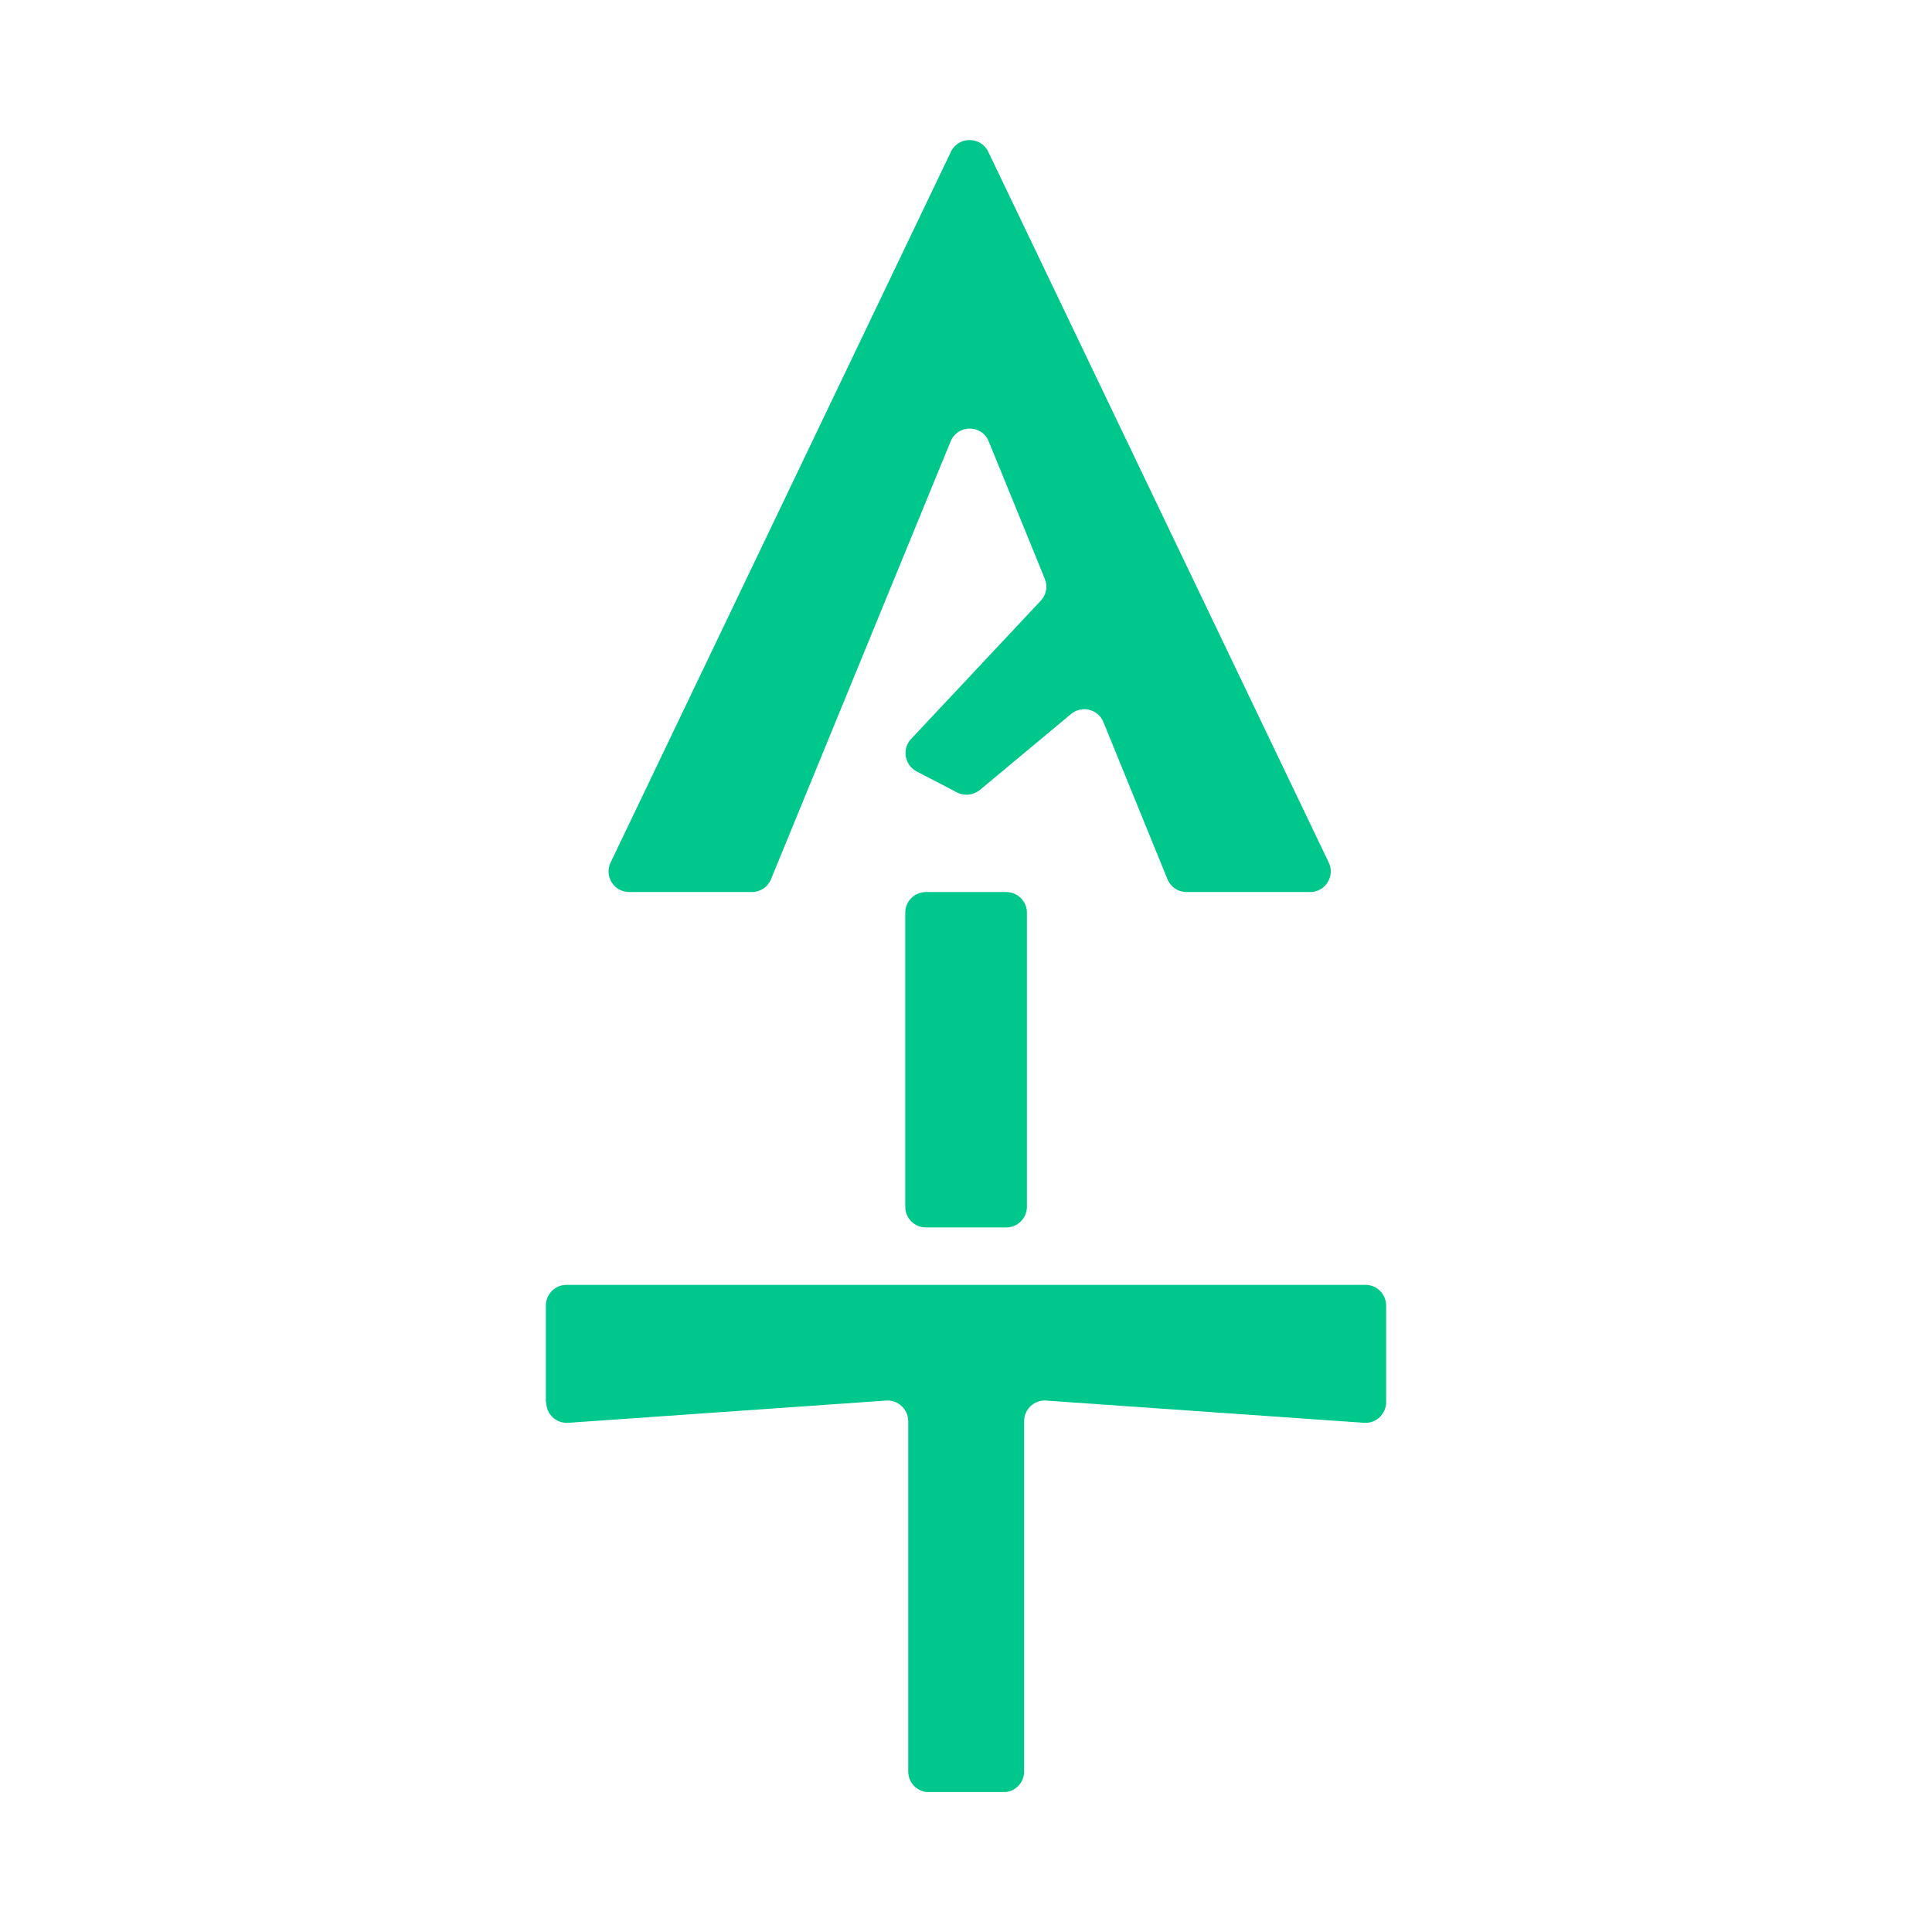 <?xml version="1.0" encoding="UTF-8" standalone="no"?>
<!DOCTYPE svg PUBLIC "-//W3C//DTD SVG 1.1//EN" "http://www.w3.org/Graphics/SVG/1.1/DTD/svg11.dtd">
<svg width="100%" height="100%" viewBox="0 0 1200 1200" version="1.1" xmlns="http://www.w3.org/2000/svg" xmlns:xlink="http://www.w3.org/1999/xlink" xml:space="preserve" xmlns:serif="http://www.serif.com/" style="fill-rule:evenodd;clip-rule:evenodd;stroke-linejoin:round;stroke-miterlimit:2;">
    <g transform="matrix(10.873,0,0,10.873,600,600)">
        <g transform="matrix(1,0,0,1,-24,-47.185)">
            <clipPath id="_clip1">
                <rect x="0" y="0" width="48" height="94.37"/>
            </clipPath>
            <g clip-path="url(#_clip1)">
                <path d="M28.5,25.06L25.3,17.22C24.9,16.24 23.52,16.24 23.12,17.22L12.86,42.23C12.68,42.67 12.25,42.96 11.77,42.96L4.76,42.96C3.89,42.96 3.32,42.05 3.7,41.27L23.14,0.67C23.57,-0.22 24.84,-0.22 25.27,0.67L44.72,41.27C45.1,42.05 44.52,42.96 43.66,42.96L36.6,42.96C36.12,42.96 35.69,42.67 35.51,42.23L31.85,33.25C31.55,32.51 30.61,32.28 30,32.79L24.79,37.13C24.42,37.43 23.91,37.49 23.49,37.27L21.18,36.07C20.49,35.71 20.33,34.79 20.86,34.22L28.27,26.32C28.59,25.98 28.68,25.49 28.5,25.07L28.5,25.06ZM21.71,42.96L26.3,42.96C26.95,42.96 27.48,43.49 27.48,44.14L27.48,60.94C27.48,61.59 26.95,62.12 26.3,62.12L21.71,62.12C21.06,62.12 20.53,61.59 20.53,60.94L20.53,44.14C20.53,43.49 21.06,42.96 21.71,42.96ZM0,72.1L0,66.58C0,65.93 0.53,65.4 1.18,65.4L46.82,65.4C47.47,65.4 48,65.93 48,66.58L48,72.1C48,72.78 47.42,73.33 46.74,73.28L28.58,72.01C27.9,71.96 27.32,72.5 27.32,73.19L27.32,93.2C27.32,93.85 26.79,94.38 26.14,94.38L21.88,94.38C21.23,94.38 20.7,93.85 20.7,93.2L20.7,73.19C20.7,72.51 20.12,71.96 19.44,72.01L1.28,73.28C0.6,73.33 0.02,72.79 0.02,72.1L0,72.1Z" style="fill:rgb(0,199,139);"/>
            </g>
        </g>
    </g>
</svg>

